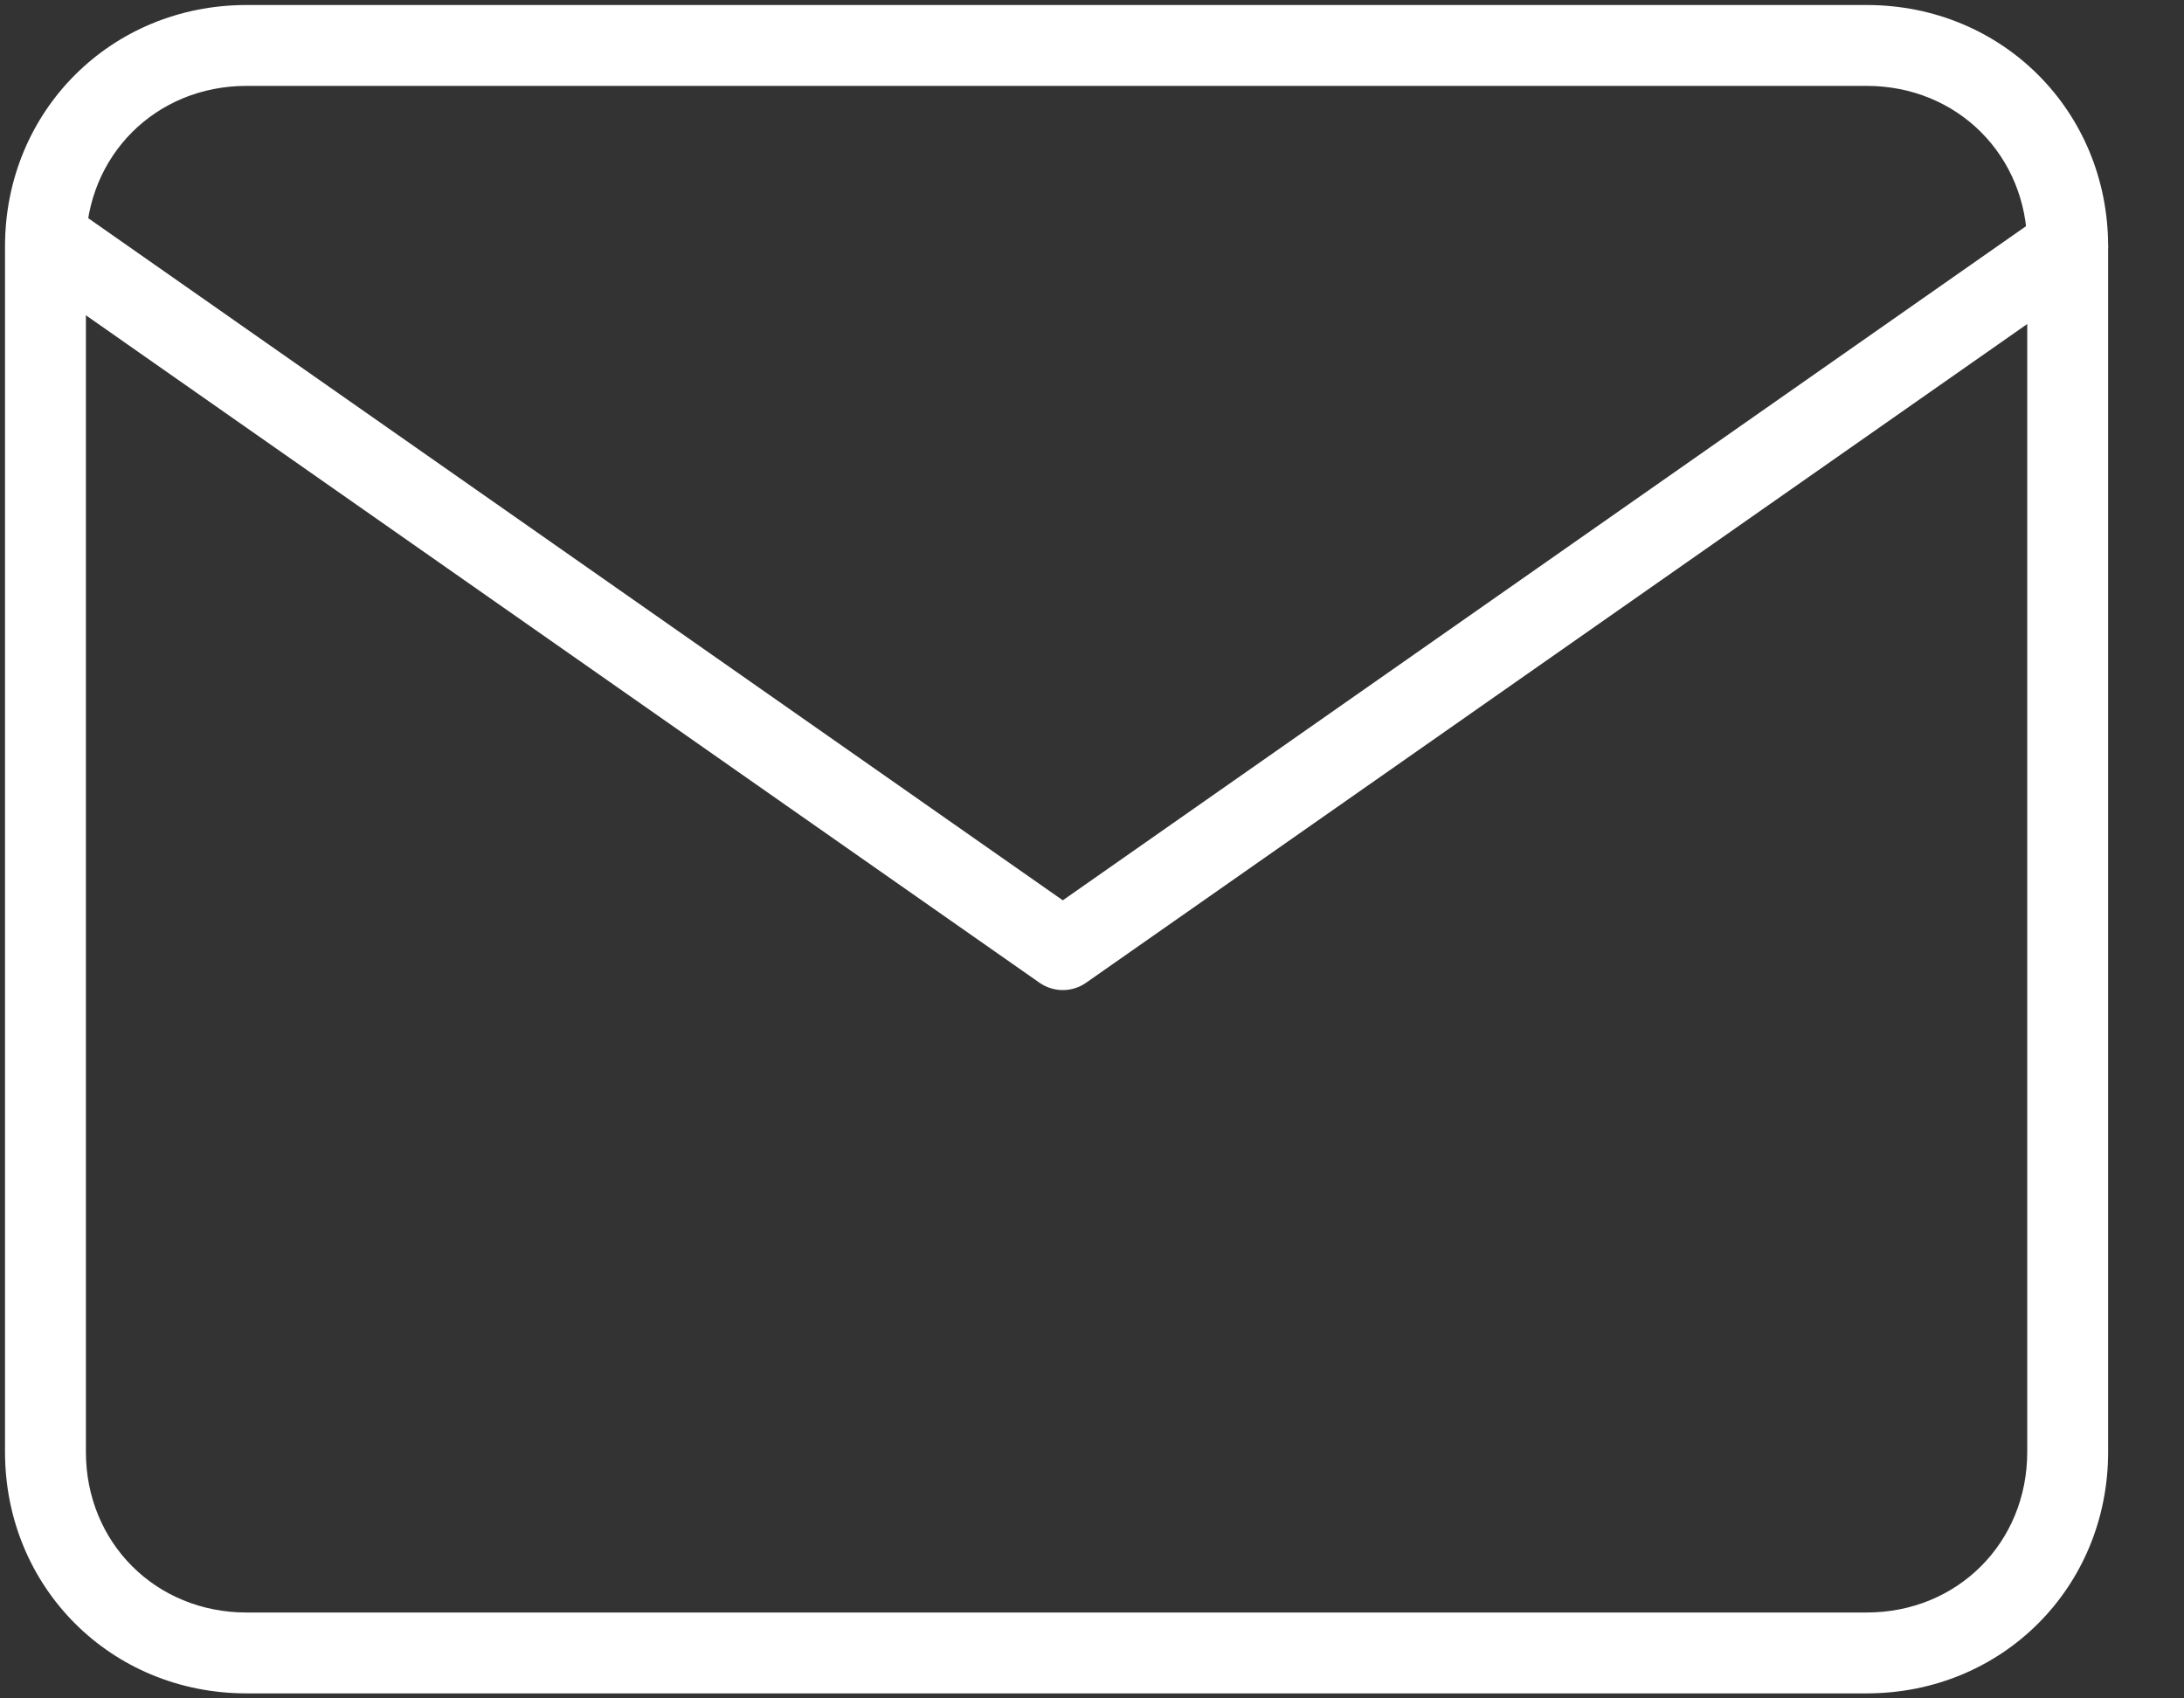 <svg width="27" height="21" viewBox="0 0 27 21" fill="none" xmlns="http://www.w3.org/2000/svg">
<rect x="0" y="0" width="27" height="21" fill="#333333" stroke="none"/>
<path fill-rule="evenodd" clip-rule="evenodd" d="M3.047 1.062C1.926 1.062 1.062 1.925 1.062 3.046L1.062 17.953C1.062 19.075 1.926 19.938 3.047 19.938L23.078 19.938C24.199 19.938 25.062 19.075 25.062 17.953L25.062 3.046C25.062 1.925 24.199 1.062 23.078 1.062L3.047 1.062ZM0.062 3.046C0.062 1.373 1.373 0.062 3.047 0.062L23.078 0.062C24.752 0.062 26.062 1.373 26.062 3.046L26.062 17.953C26.062 19.627 24.752 20.938 23.078 20.938L3.047 20.938C1.373 20.938 0.062 19.627 0.062 17.953L0.062 3.046Z" fill="white"/>
<path fill-rule="evenodd" clip-rule="evenodd" d="M0.307 2.76C0.466 2.533 0.777 2.478 1.004 2.637L13.139 11.132L25.275 2.637C25.501 2.478 25.813 2.533 25.971 2.76C26.13 2.986 26.075 3.298 25.848 3.456L13.426 12.152C13.254 12.272 13.025 12.272 12.852 12.152L0.43 3.456C0.204 3.298 0.149 2.986 0.307 2.76Z" fill="white"/>
</svg>
